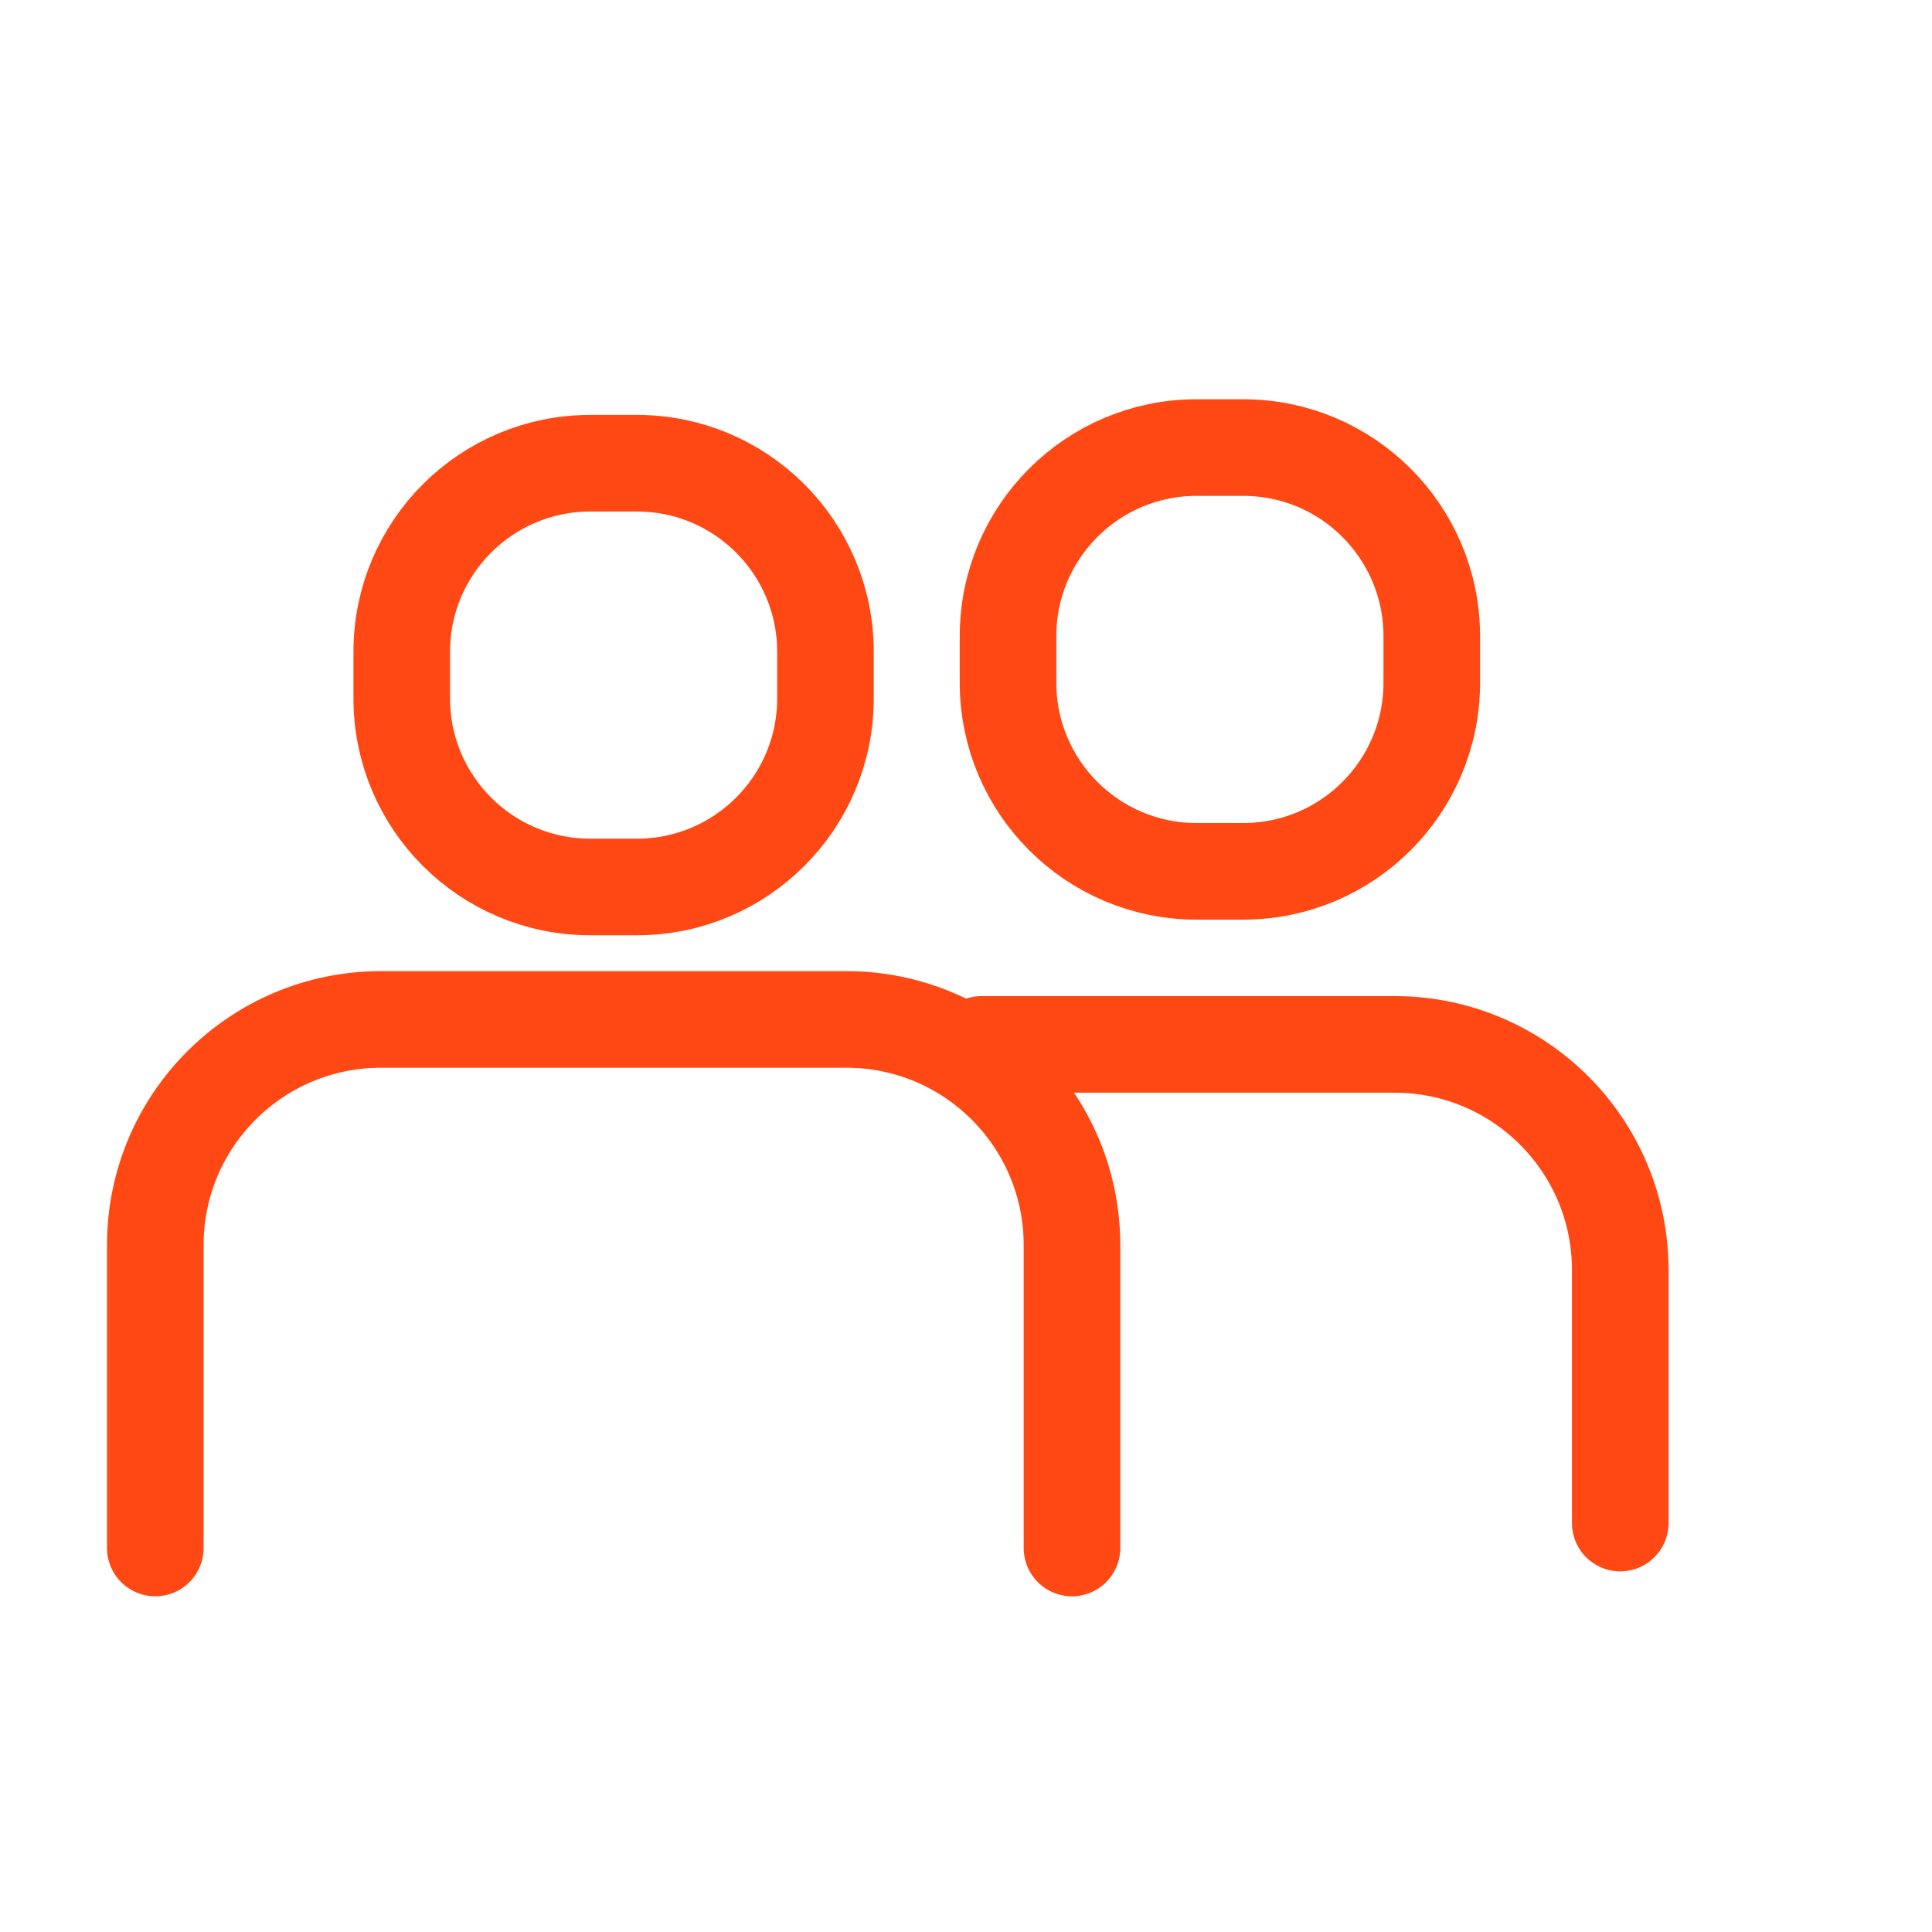<?xml version="1.0" encoding="utf-8"?>
<!-- Generator: Adobe Illustrator 29.4.0, SVG Export Plug-In . SVG Version: 9.03 Build 0)  -->
<svg version="1.1" id="Capa_1" xmlns="http://www.w3.org/2000/svg" xmlns:xlink="http://www.w3.org/1999/xlink" x="0px" y="0px"
	 viewBox="0 0 500 500" style="enable-background:new 0 0 500 500;" xml:space="preserve">
<style type="text/css">
	.st0{fill:none;}
	.st1{fill:none;stroke:#FF4813;stroke-width:25;stroke-miterlimit:10;}
	.st2{fill:none;stroke:#FF4813;stroke-width:25;stroke-linecap:round;stroke-miterlimit:10;}
</style>
<g id="TEMPLATE">
	<rect x="72.67" y="88.36" class="st0" width="364.97" height="364.97"/>
</g>
<path class="st1" d="M152.77,119.88h12.06c26.95,0,48.8,21.85,48.8,48.8v12.07c0,26.95-21.85,48.8-48.8,48.8h-12.06
	c-26.95,0-48.8-21.85-48.8-48.8v-12.07C103.97,141.73,125.82,119.88,152.77,119.88z"/>
<path class="st2" d="M40.19,400.62v-78.39c0-32.25,26.15-58.4,58.4-58.4h120.44c32.25,0,58.4,26.15,58.4,58.4v78.39"/>
<path class="st1" d="M309.68,115.83h12.06c26.95,0,48.8,21.85,48.8,48.8v12.07c0,26.95-21.85,48.8-48.8,48.8h-12.06
	c-26.95,0-48.8-21.85-48.8-48.8v-12.07C260.87,137.68,282.72,115.83,309.68,115.83z"/>
<path class="st2" d="M254.02,270.29h106.9c32.25,0,58.4,26.15,58.4,58.4v65.48"/>
</svg>
